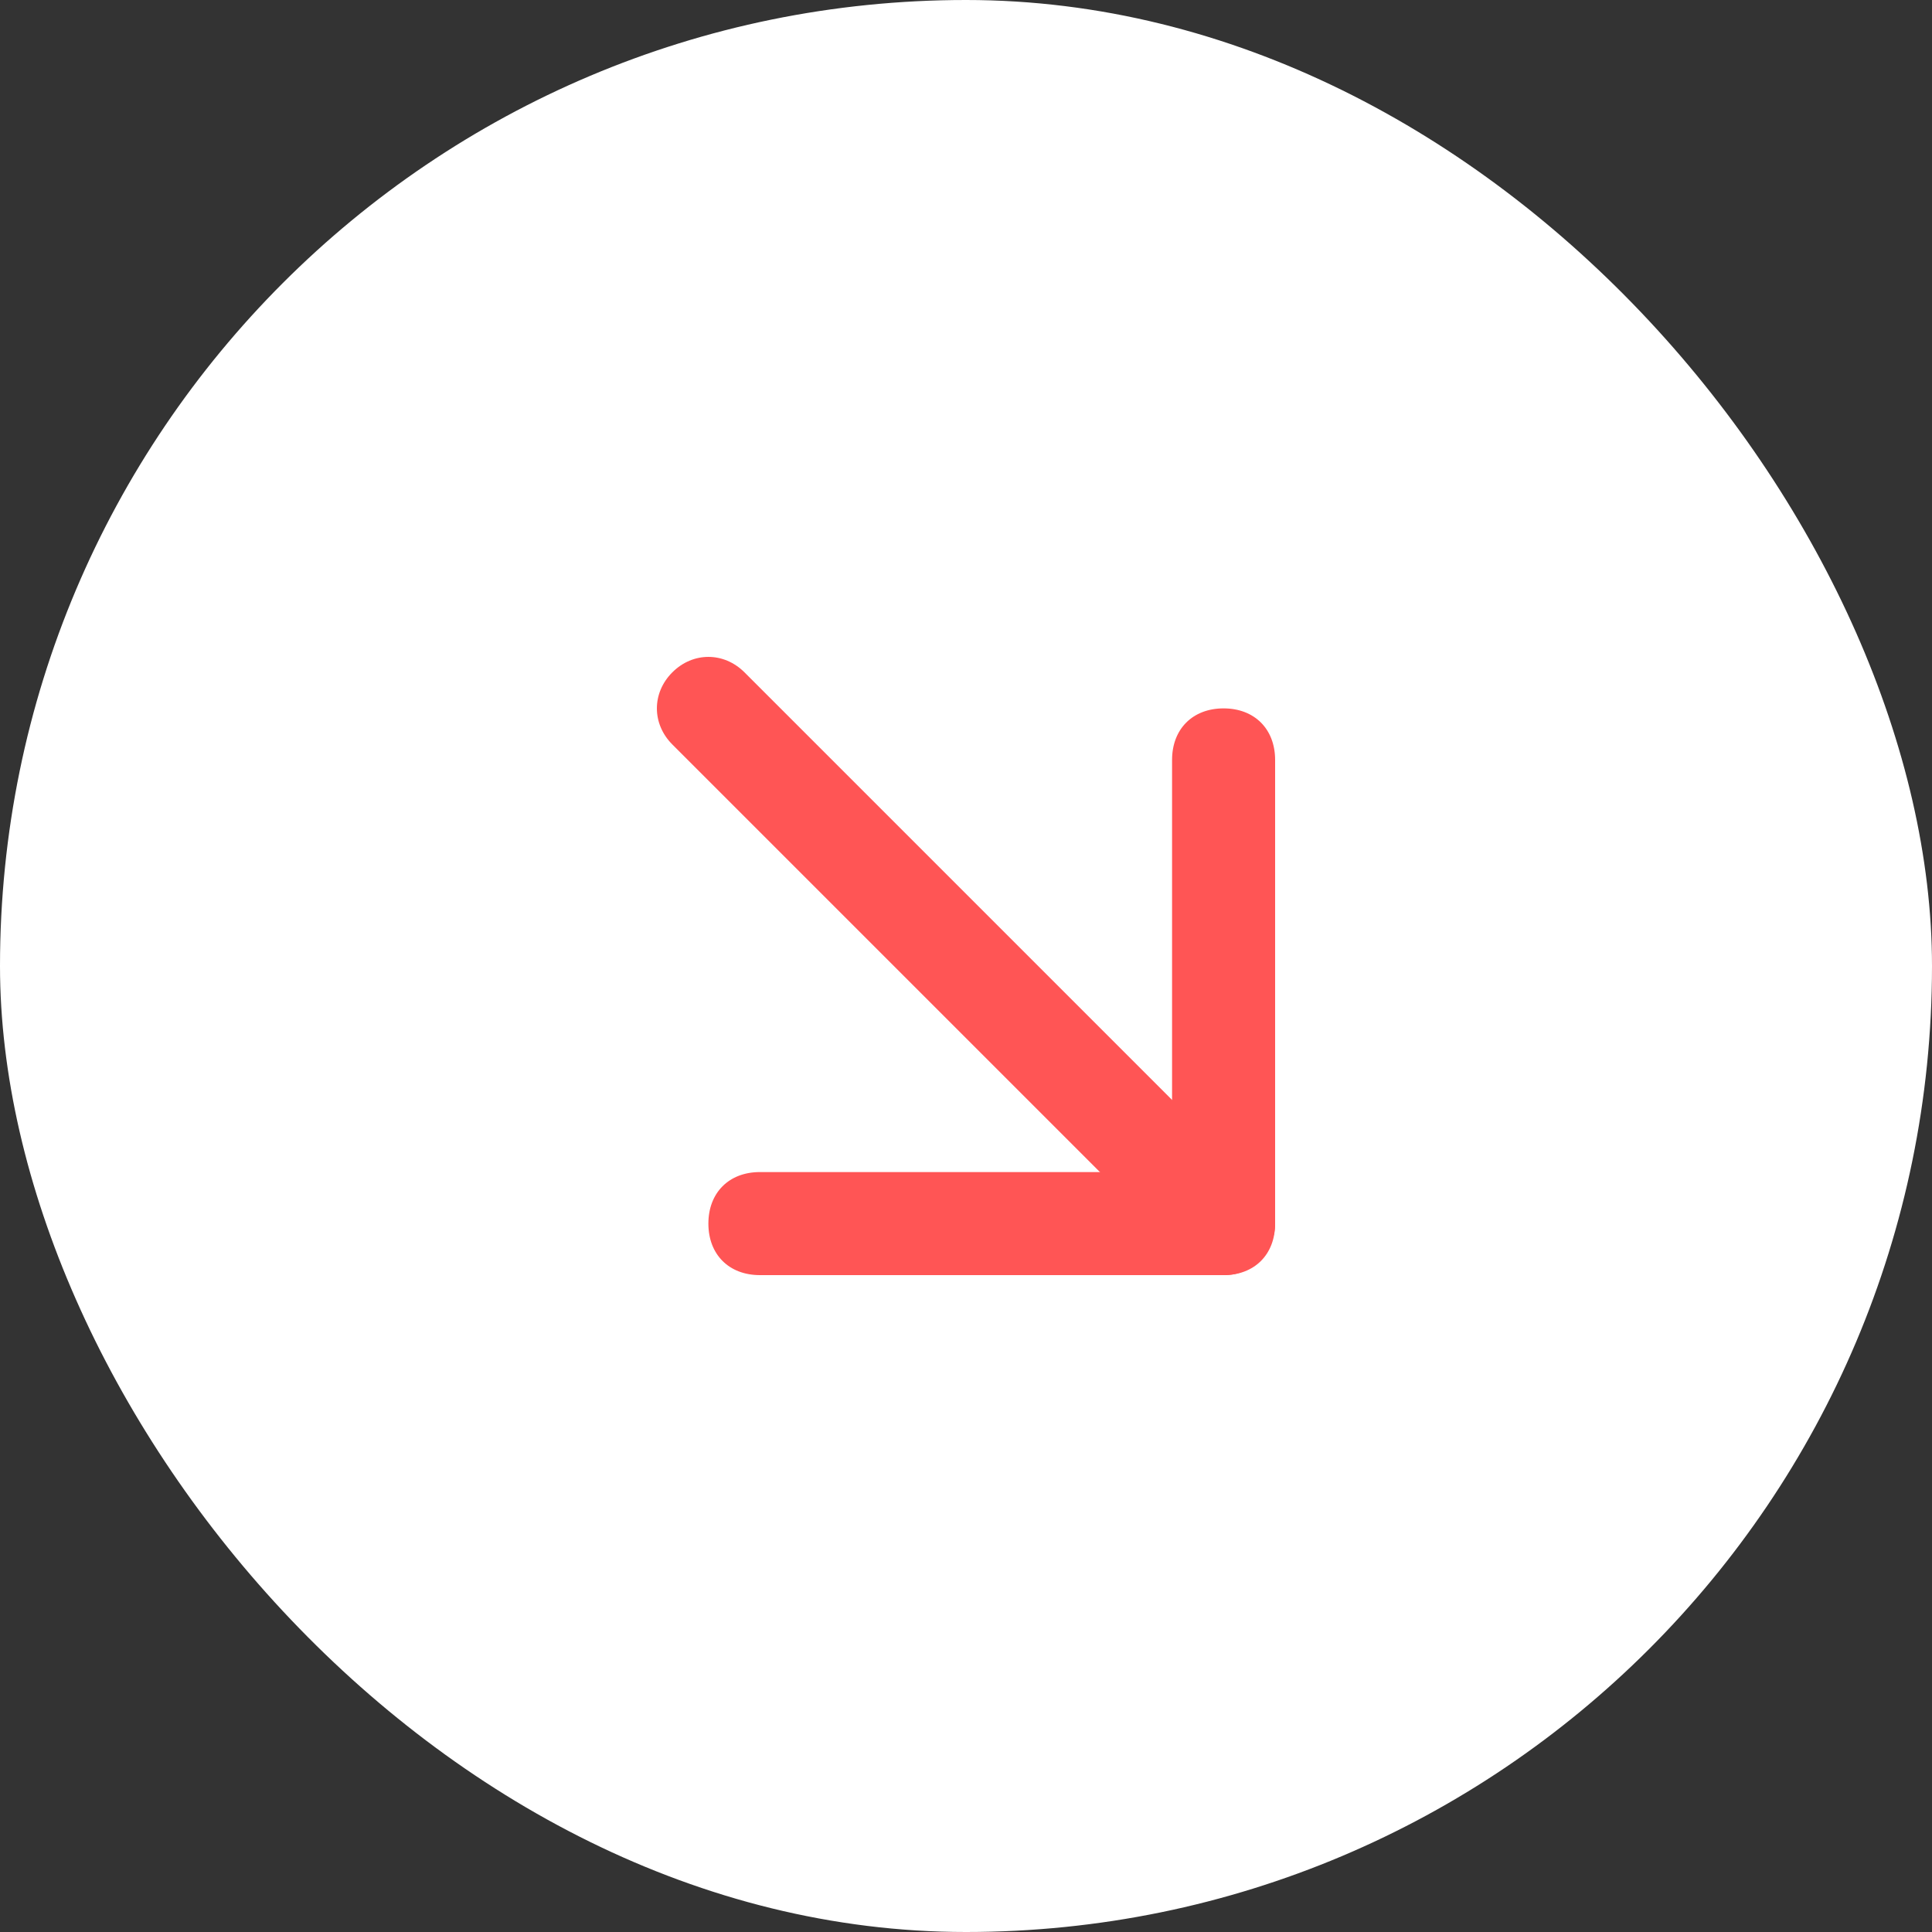 <?xml version="1.0" encoding="UTF-8"?> <svg xmlns="http://www.w3.org/2000/svg" width="50" height="50" viewBox="0 0 50 50" fill="none"><rect x="0" y="0" width="50" height="50" fill="#333333" stroke="none"/> <rect width="50" height="50" rx="25" fill="white"></rect> <g clip-path="url(#clip0_84_668)"> <path d="M31.667 33C31.267 33 31 32.867 30.733 32.6L17.4 19.267C16.867 18.733 16.867 17.933 17.4 17.4C17.933 16.867 18.733 16.867 19.267 17.4L32.6 30.733C33.133 31.267 33.133 32.067 32.6 32.6C32.333 32.867 32.067 33 31.667 33Z" fill="#FF5555"></path> <path d="M31.666 33H19.666C18.866 33 18.333 32.467 18.333 31.667C18.333 30.867 18.866 30.333 19.666 30.333H30.333V19.667C30.333 18.867 30.866 18.333 31.666 18.333C32.466 18.333 33 18.867 33 19.667V31.667C33 32.467 32.466 33 31.666 33Z" fill="#FF5555"></path> </g> <defs> <clipPath id="clip0_84_668"> <rect width="16" height="16" fill="white" transform="translate(17 17)"></rect> </clipPath> </defs> </svg> 
